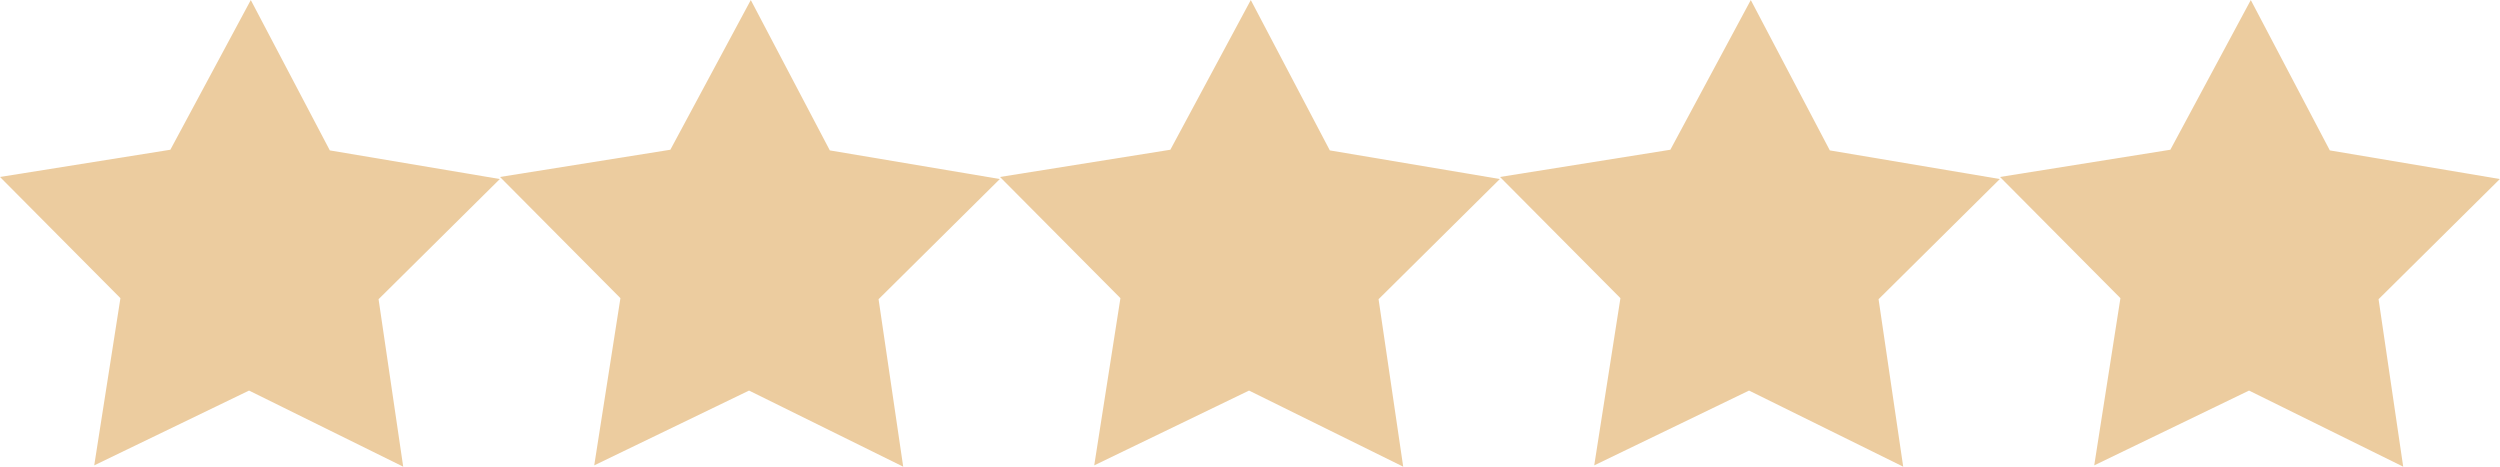 <svg id="star_shaded" xmlns="http://www.w3.org/2000/svg" width="75" height="14" viewBox="0 0 75 14">
  <path id="Star-Solid" d="M93.439,109.855l-4.625-2.283-4.644,2.244.786-5.016-3.613-3.636,5.111-.817,2.413-4.491,2.371,4.511,5.1.859L92.7,104.831Z" transform="translate(-81.343 -95.855)" fill="#eccc9f"/>
  <path id="Star-Solid-2" data-name="Star-Solid" d="M93.439,109.855l-4.625-2.283-4.644,2.244.786-5.016-3.613-3.636,5.111-.817,2.413-4.491,2.371,4.511,5.1.859L92.7,104.831Z" transform="translate(-66.343 -95.855)" fill="#eccc9f"/>
  <path id="Star-Solid-3" data-name="Star-Solid" d="M93.439,109.855l-4.625-2.283-4.644,2.244.786-5.016-3.613-3.636,5.111-.817,2.413-4.491,2.371,4.511,5.1.859L92.7,104.831Z" transform="translate(-51.343 -95.855)" fill="#eccc9f"/>
  <path id="Star-Solid-4" data-name="Star-Solid" d="M93.439,109.855l-4.625-2.283-4.644,2.244.786-5.016-3.613-3.636,5.111-.817,2.413-4.491,2.371,4.511,5.1.859L92.7,104.831Z" transform="translate(-36.343 -95.855)" fill="#eccc9f"/>
  <path id="Star-Solid-5" data-name="Star-Solid" d="M93.439,109.855l-4.625-2.283-4.644,2.244.786-5.016-3.613-3.636,5.111-.817,2.413-4.491,2.371,4.511,5.1.859L92.7,104.831Z" transform="translate(-21.343 -95.855)" fill="#eccc9f"/>
</svg>
